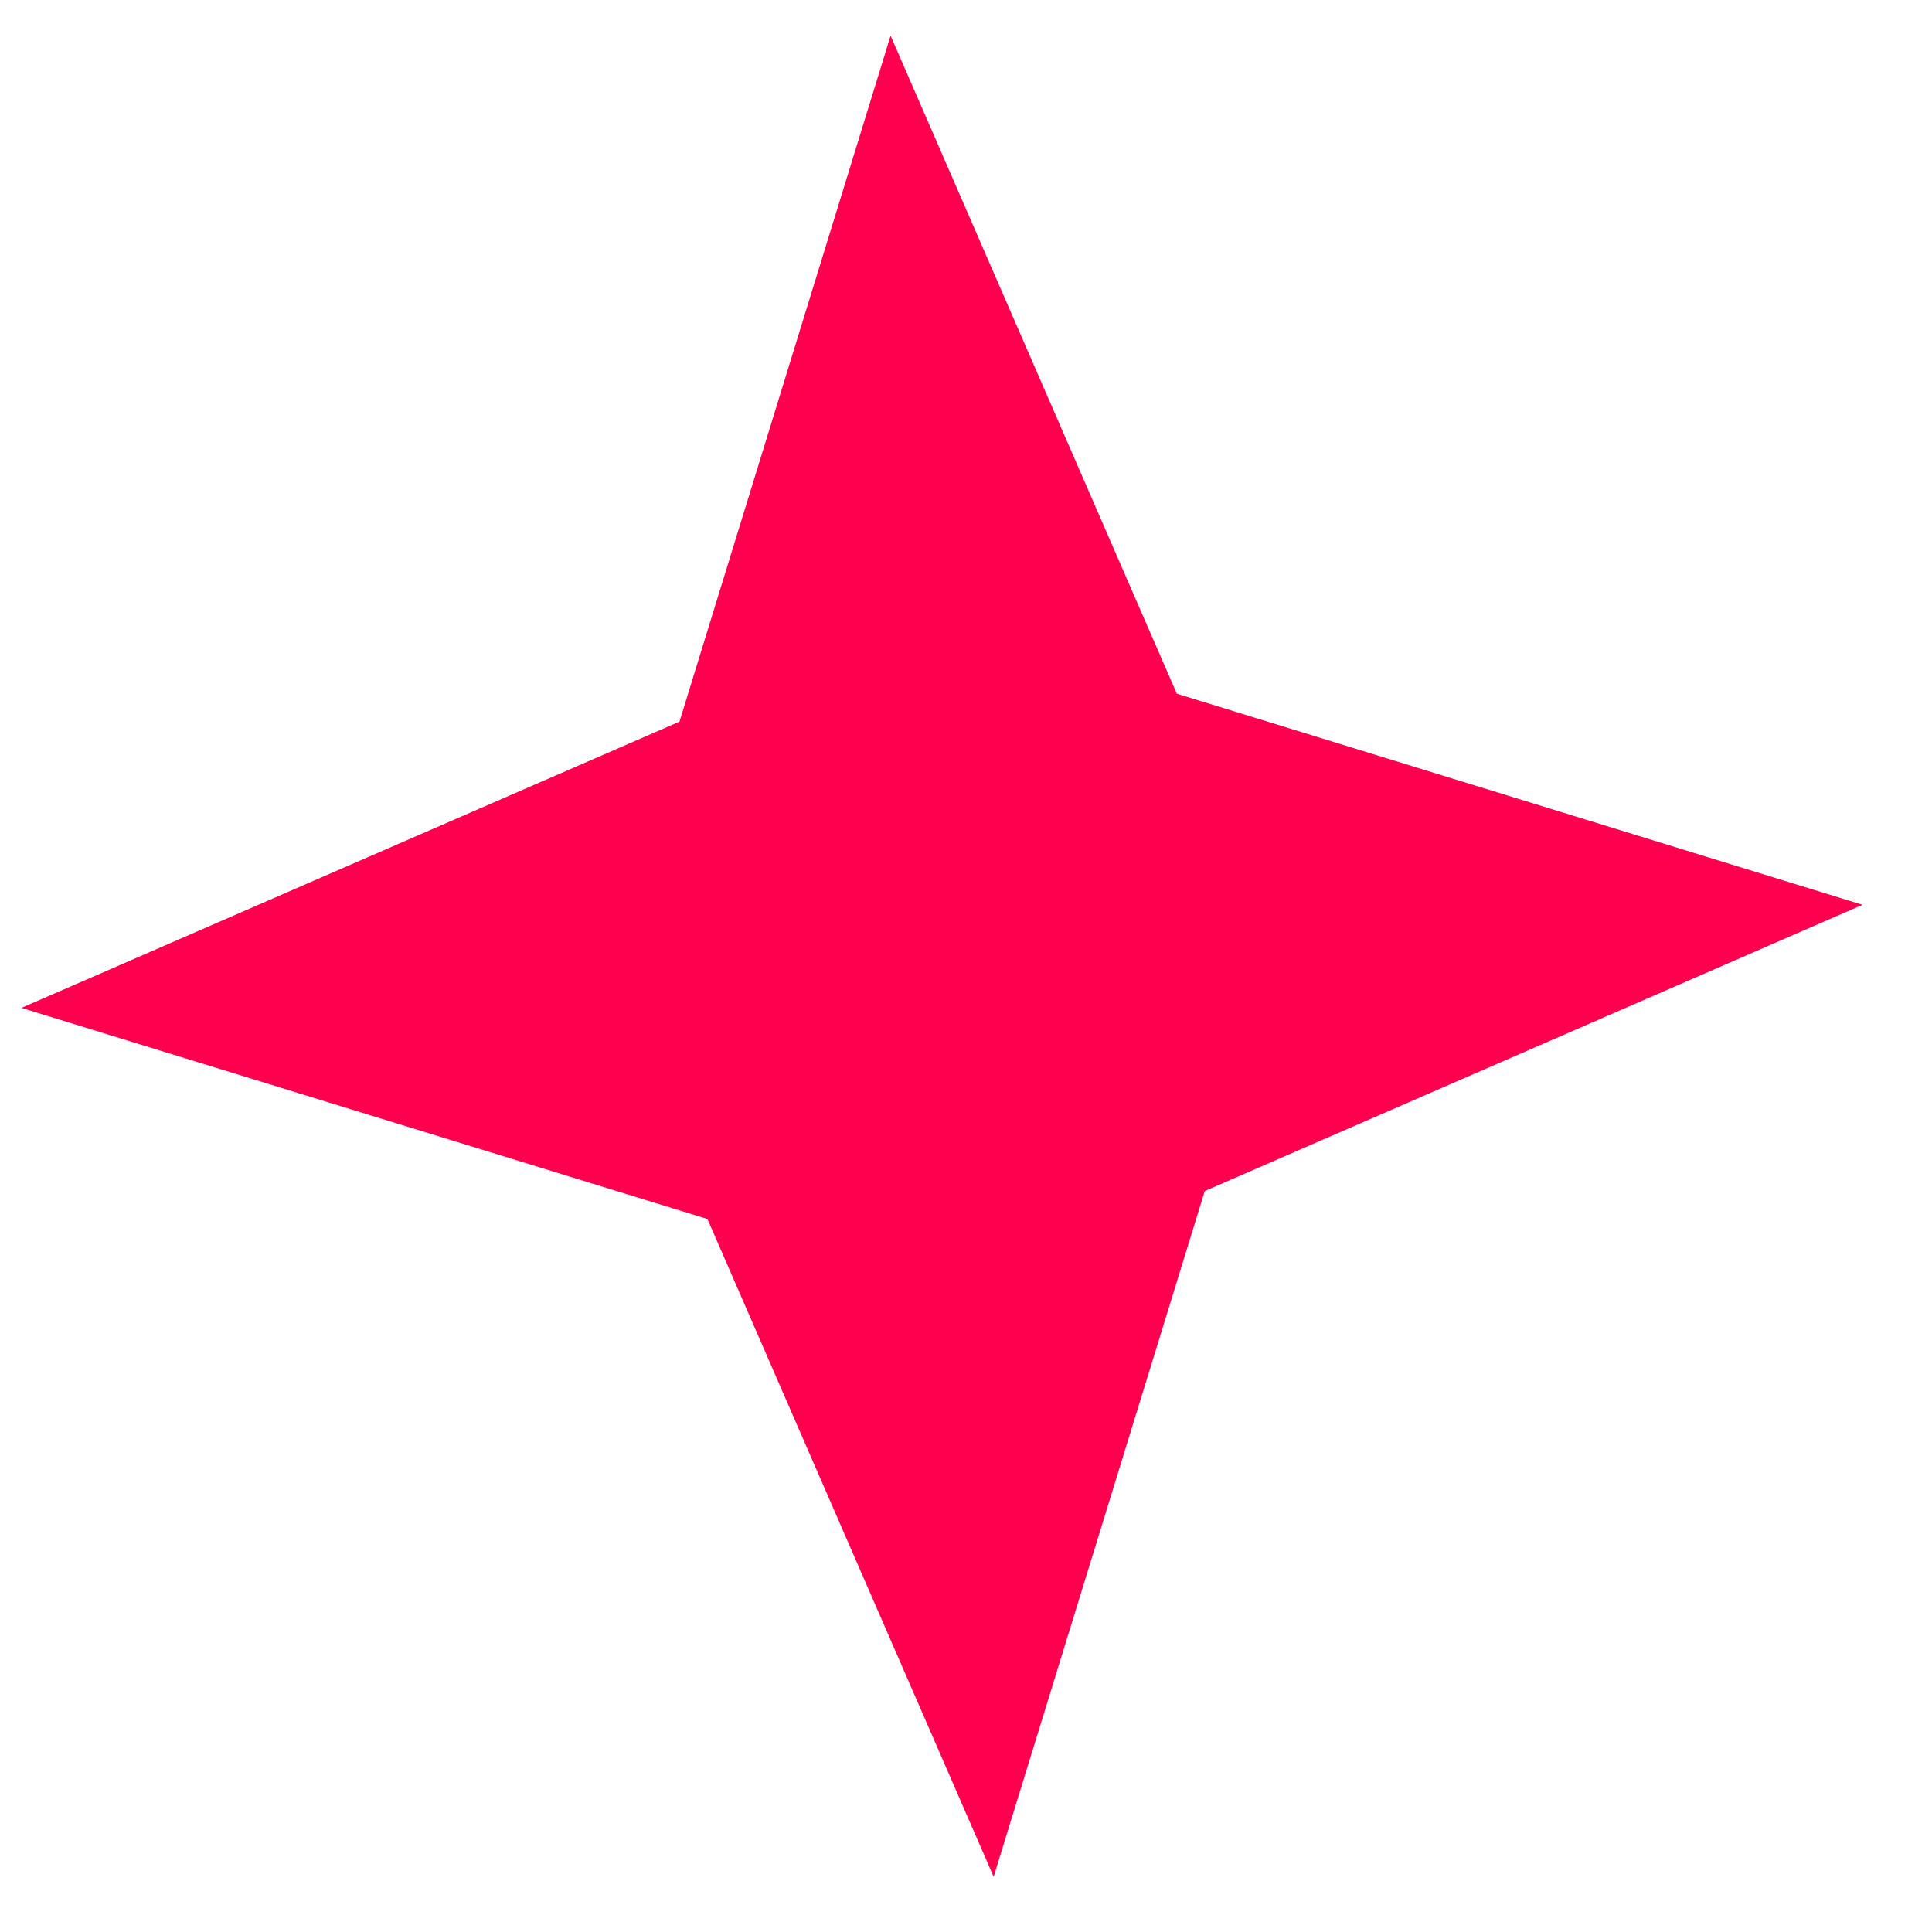 <svg width="22" height="22" viewBox="0 0 22 22" fill="none" xmlns="http://www.w3.org/2000/svg">
<path d="M10.463 6.16L11.567 8.698L11.934 9.541L12.813 9.811L15.457 10.625L12.92 11.729L12.077 12.096L11.807 12.975L10.993 15.619L9.889 13.082L9.522 12.239L8.643 11.969L5.998 11.155L8.536 10.051L9.379 9.684L9.649 8.805L10.463 6.16Z" stroke="#FF004E" stroke-width="4"/>
</svg>
